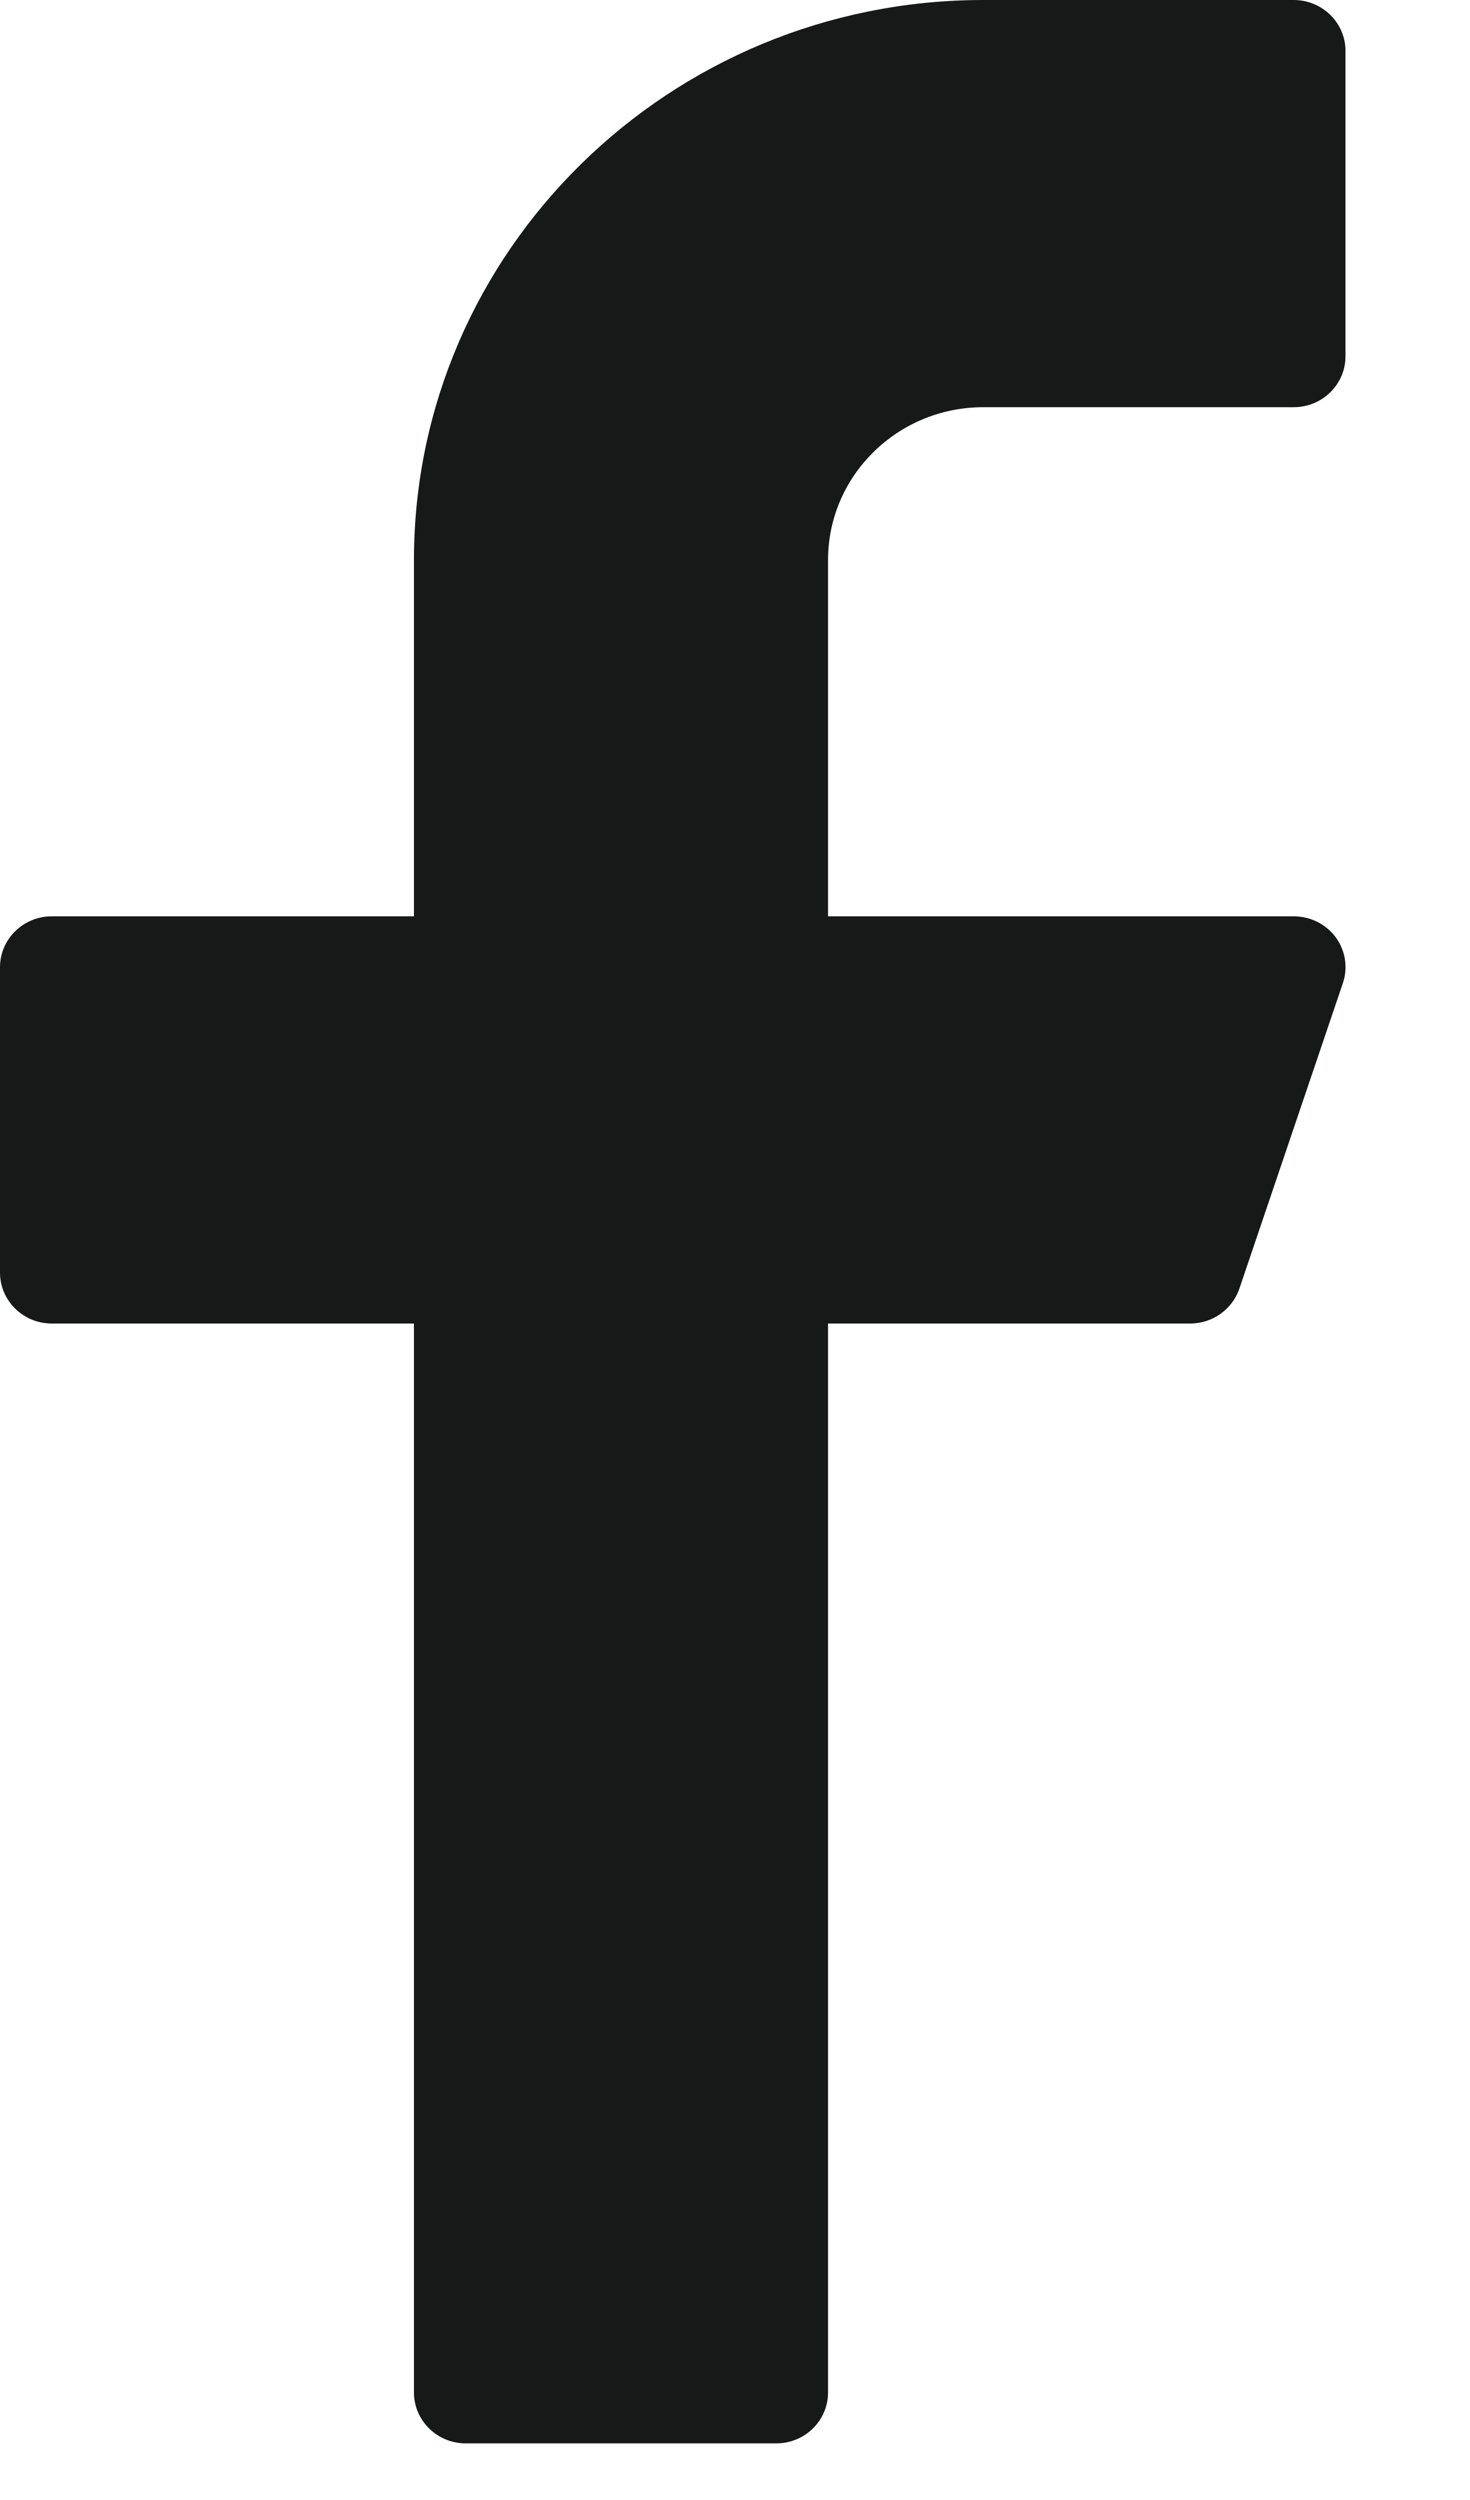 <svg width="10" height="17" viewBox="0 0 10 17" fill="none" xmlns="http://www.w3.org/2000/svg">
<path id="Path" fill-rule="evenodd" clip-rule="evenodd" d="M6.689 2.769H8.801C8.995 2.769 9.153 2.614 9.153 2.423V0.346C9.153 0.155 8.995 0 8.801 0H6.689C4.554 0 2.816 1.708 2.816 3.808V6.231H0.352C0.158 6.231 0 6.386 0 6.577V8.654C0 8.845 0.158 9 0.352 9H2.816V16.269C2.816 16.46 2.974 16.615 3.168 16.615H5.281C5.475 16.615 5.633 16.46 5.633 16.269V9H8.097C8.248 9 8.383 8.904 8.431 8.763L9.135 6.686C9.171 6.581 9.153 6.465 9.087 6.374C9.02 6.284 8.914 6.231 8.801 6.231H5.633V3.808C5.633 3.235 6.106 2.769 6.689 2.769Z" fill="#171919"/>
</svg>
